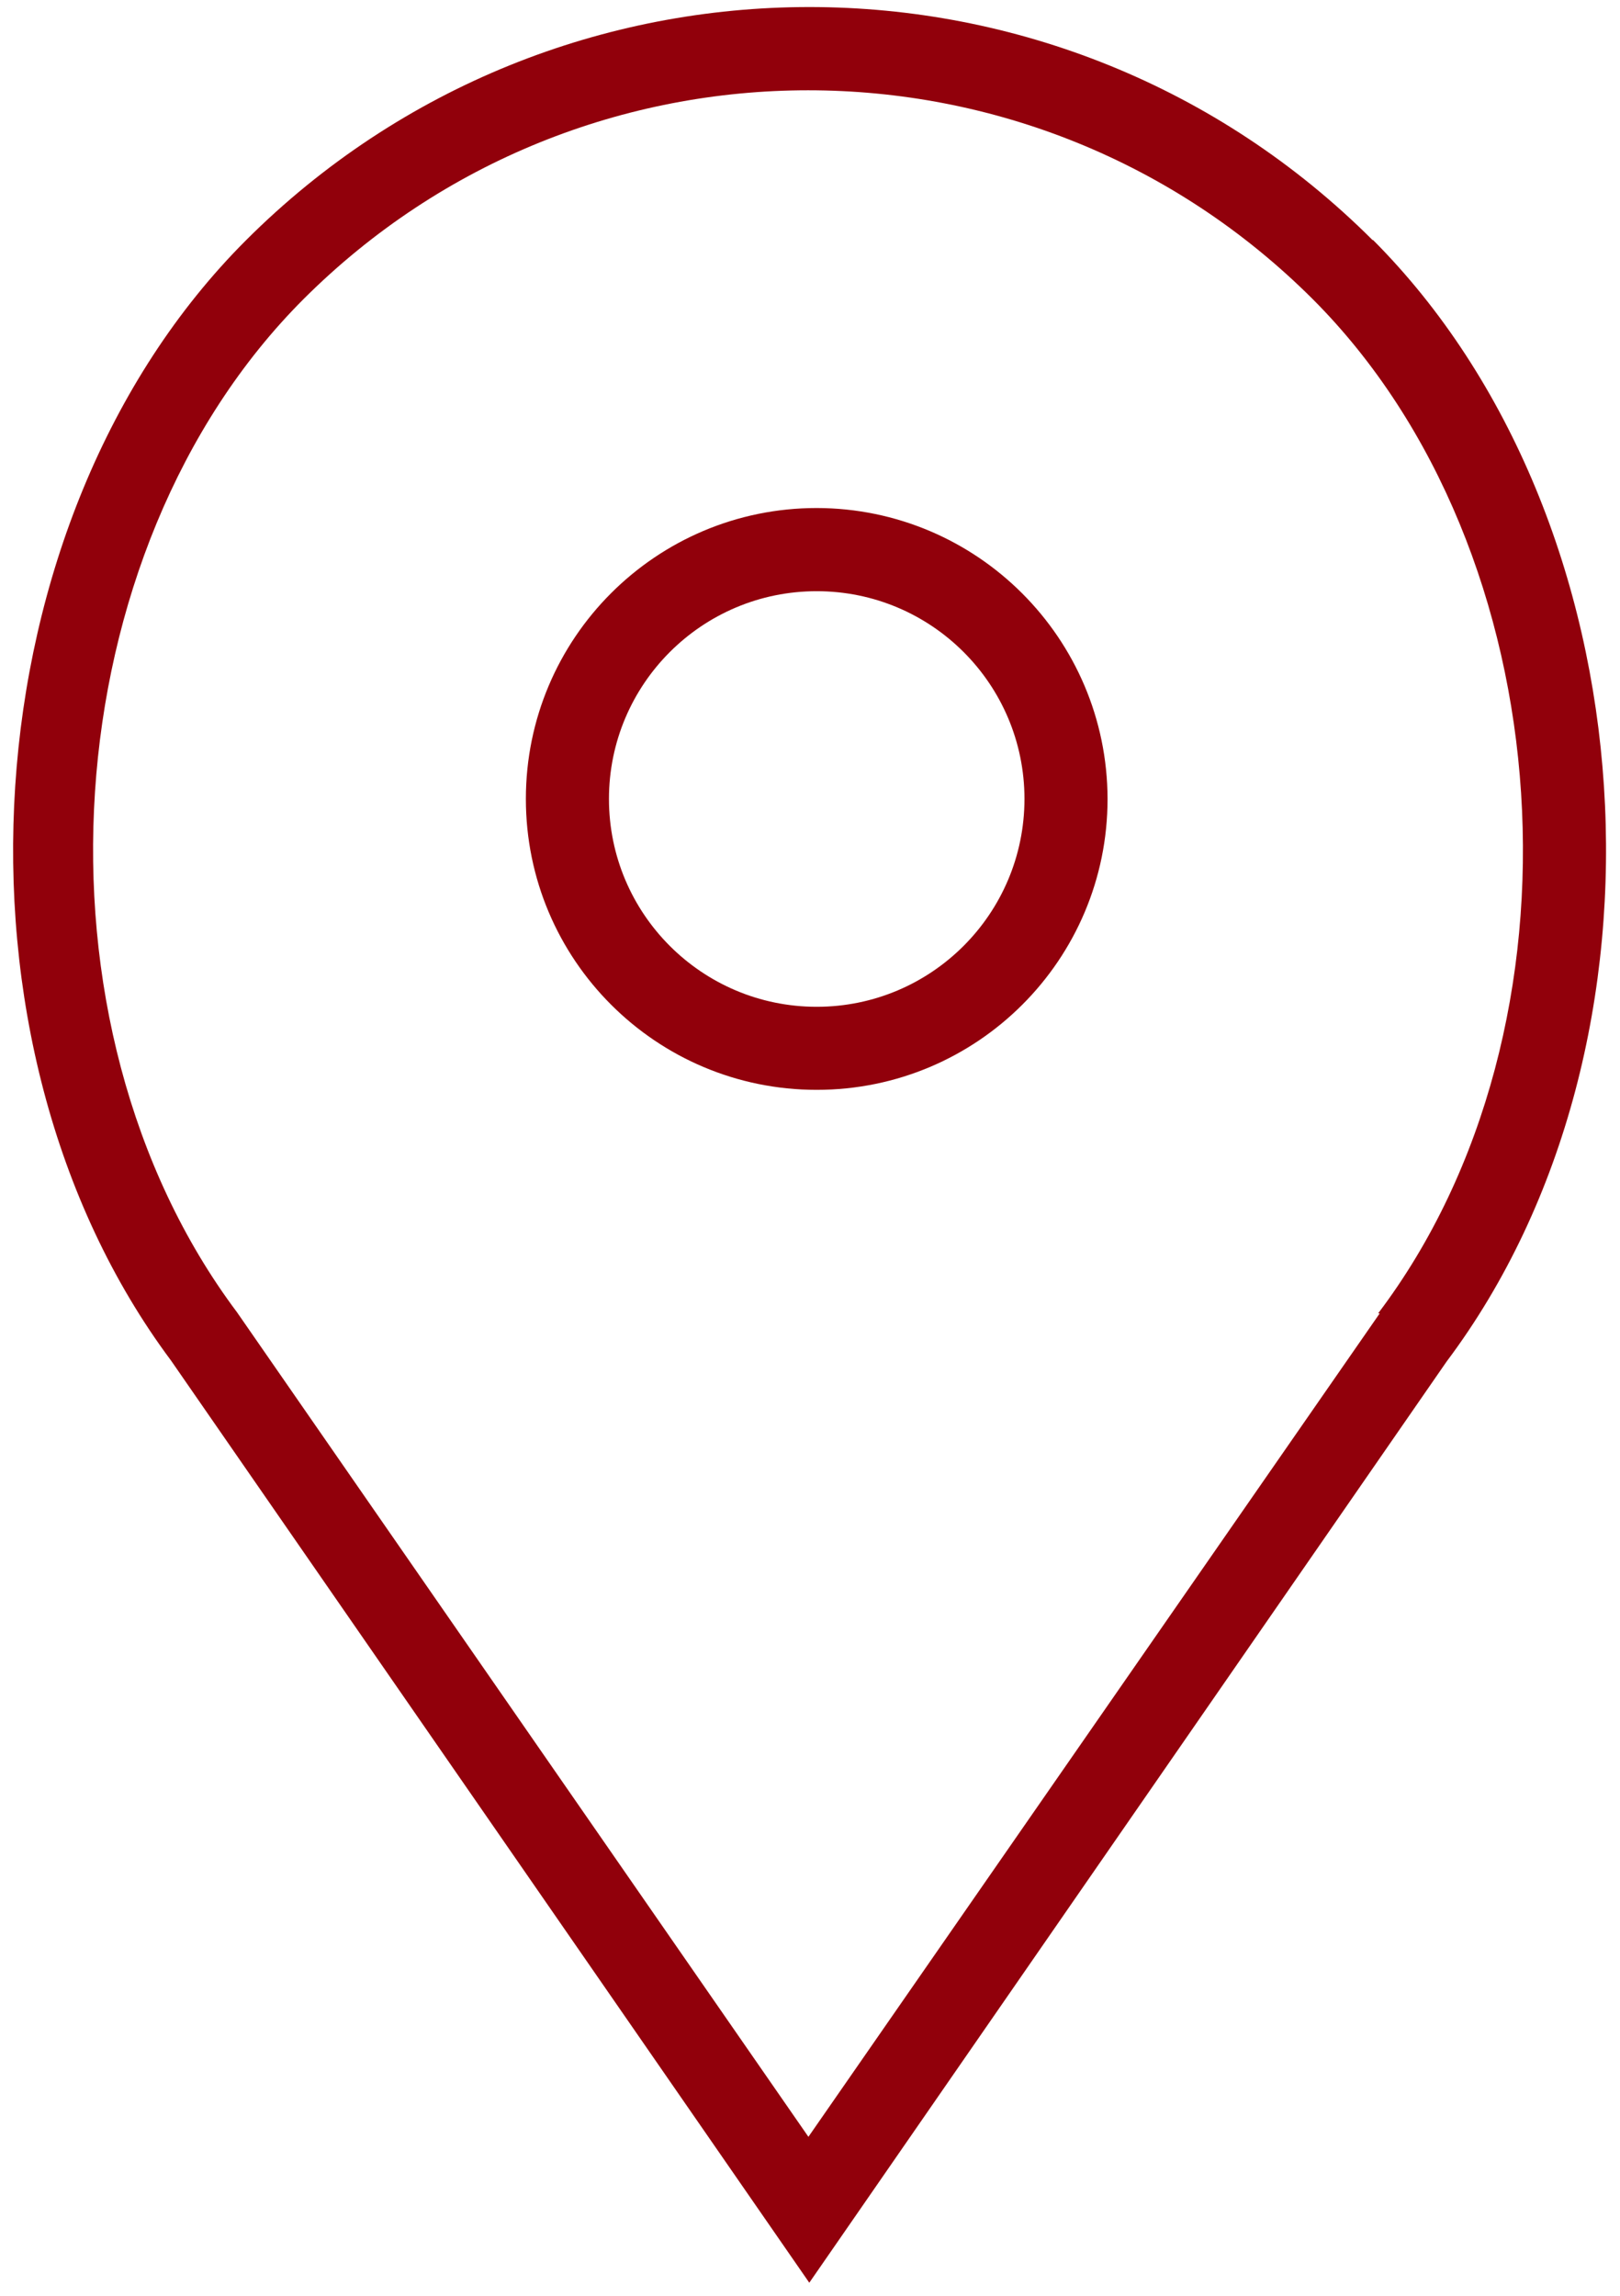 <?xml version="1.0" encoding="utf-8"?>
<!DOCTYPE svg PUBLIC "-//W3C//DTD SVG 1.1//EN" "http://www.w3.org/Graphics/SVG/1.1/DTD/svg11.dtd">
<svg version="1.1" id="Calque_2" xmlns="http://www.w3.org/2000/svg" xmlns:xlink="http://www.w3.org/1999/xlink" x="0px" y="0px"
	 width="27.51px" height="38.98px" viewBox="0 0 27.51 38.98" enable-background="new 0 0 27.51 38.98" xml:space="preserve">
<path fill="#91000B" d="M13.869,8.624c-2.728,0-4.939,2.211-4.939,4.938c0,2.728,2.211,4.939,4.939,4.939s4.939-2.211,4.939-4.939
	l0,0C18.802,10.837,16.594,8.629,13.869,8.624z M13.869,17.091c-1.948,0-3.528-1.579-3.528-3.528c0-1.948,1.58-3.527,3.528-3.527
	c1.949,0,3.528,1.579,3.528,3.527C17.396,15.511,15.817,17.091,13.869,17.091z"/>
<path fill="#91000B" d="M23.314,4.081c-5.286-5.282-13.853-5.282-19.139,0c-4.728,4.727-5.292,13.626-1.271,19.015l10.839,15.655
	l10.823-15.638c4.065-5.415,3.475-14.306-1.253-19.042V4.081z M23.43,22.295l-9.702,13.979L4.025,22.277
	C0.356,17.382,0.886,9.346,5.154,5.078c4.734-4.727,12.403-4.727,17.138,0c4.268,4.269,4.797,12.348,1.111,17.217H23.43z"/>
</svg>
